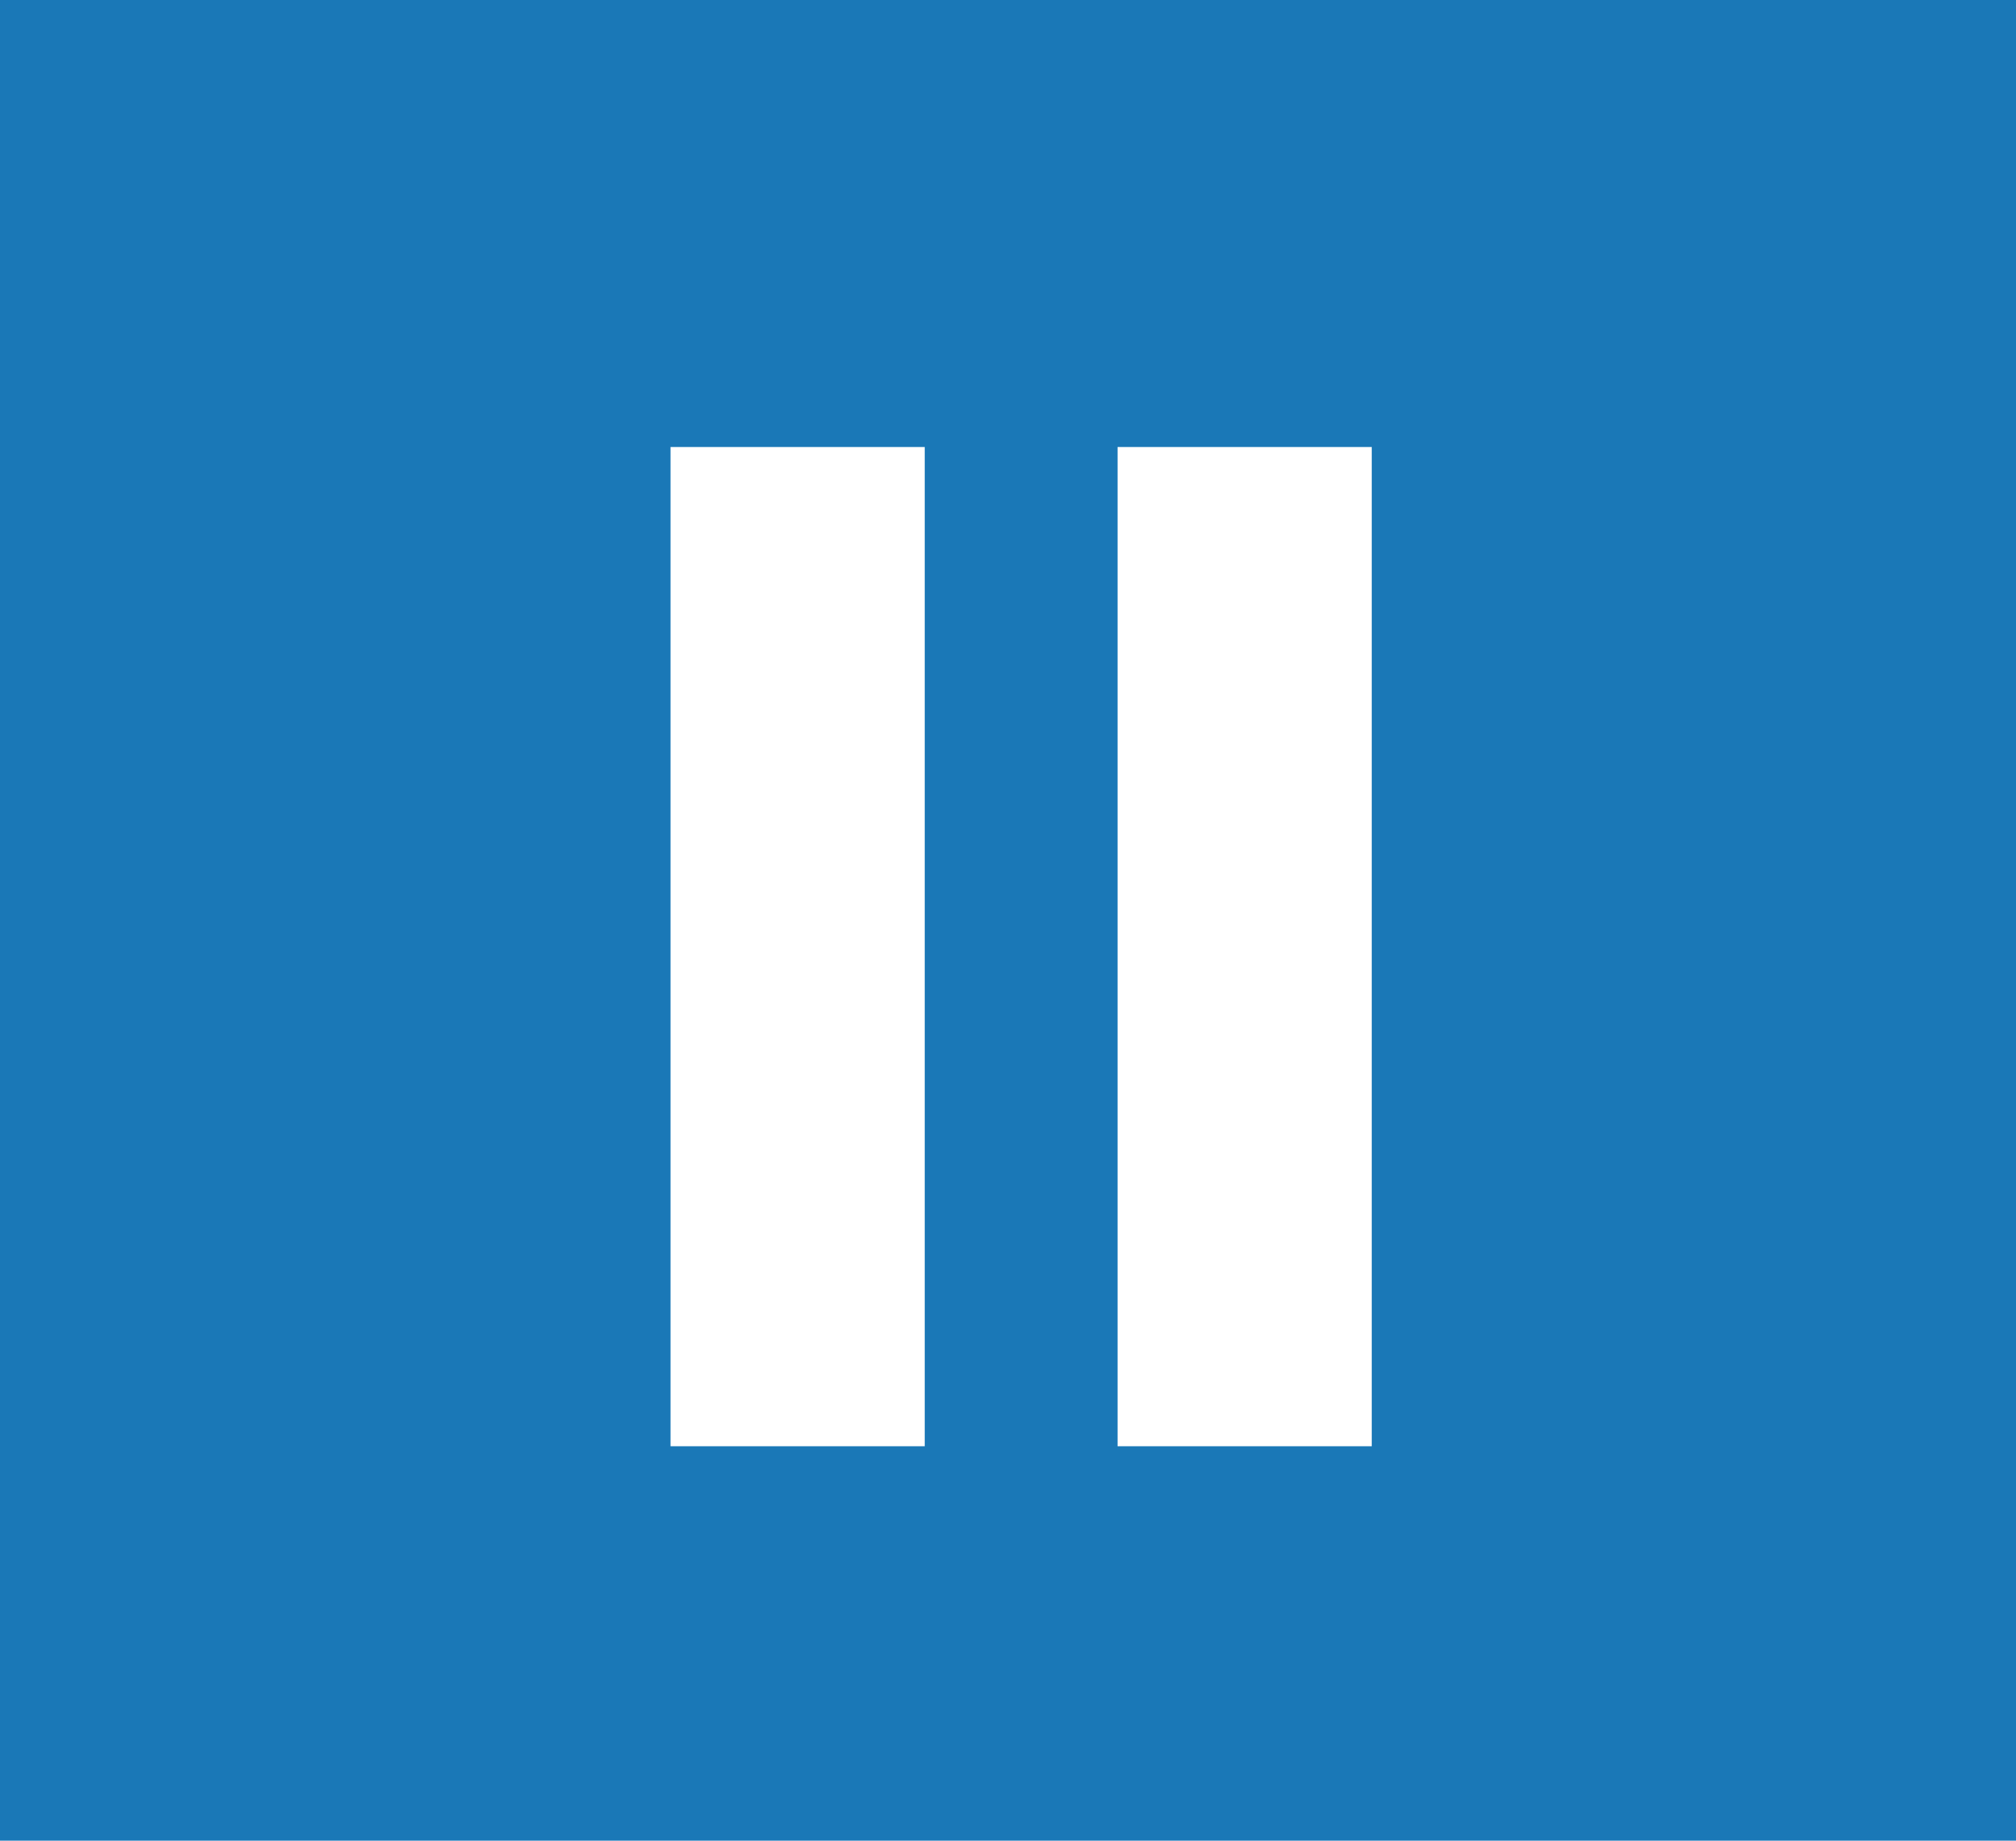 <?xml version="1.0" encoding="utf-8"?>
<!-- Generator: Adobe Illustrator 21.1.0, SVG Export Plug-In . SVG Version: 6.00 Build 0)  -->
<svg version="1.1" id="Ebene_1" xmlns="http://www.w3.org/2000/svg" xmlns:xlink="http://www.w3.org/1999/xlink" x="0px" y="0px"
	 viewBox="0 0 46 42" style="enable-background:new 0 0 46 42;" xml:space="preserve">
<style type="text/css">
	.st0{fill:#1A78B7;}
	.st1{fill:#FFFFFF;}
</style>
<rect class="st0" width="46" height="42"/>
<path class="st1" d="M15.3,10.2h5.8V33h-5.8V10.2z"/>
<path class="st1" d="M25.5,10.2h5.8V33h-5.8V10.2z"/>
</svg>
